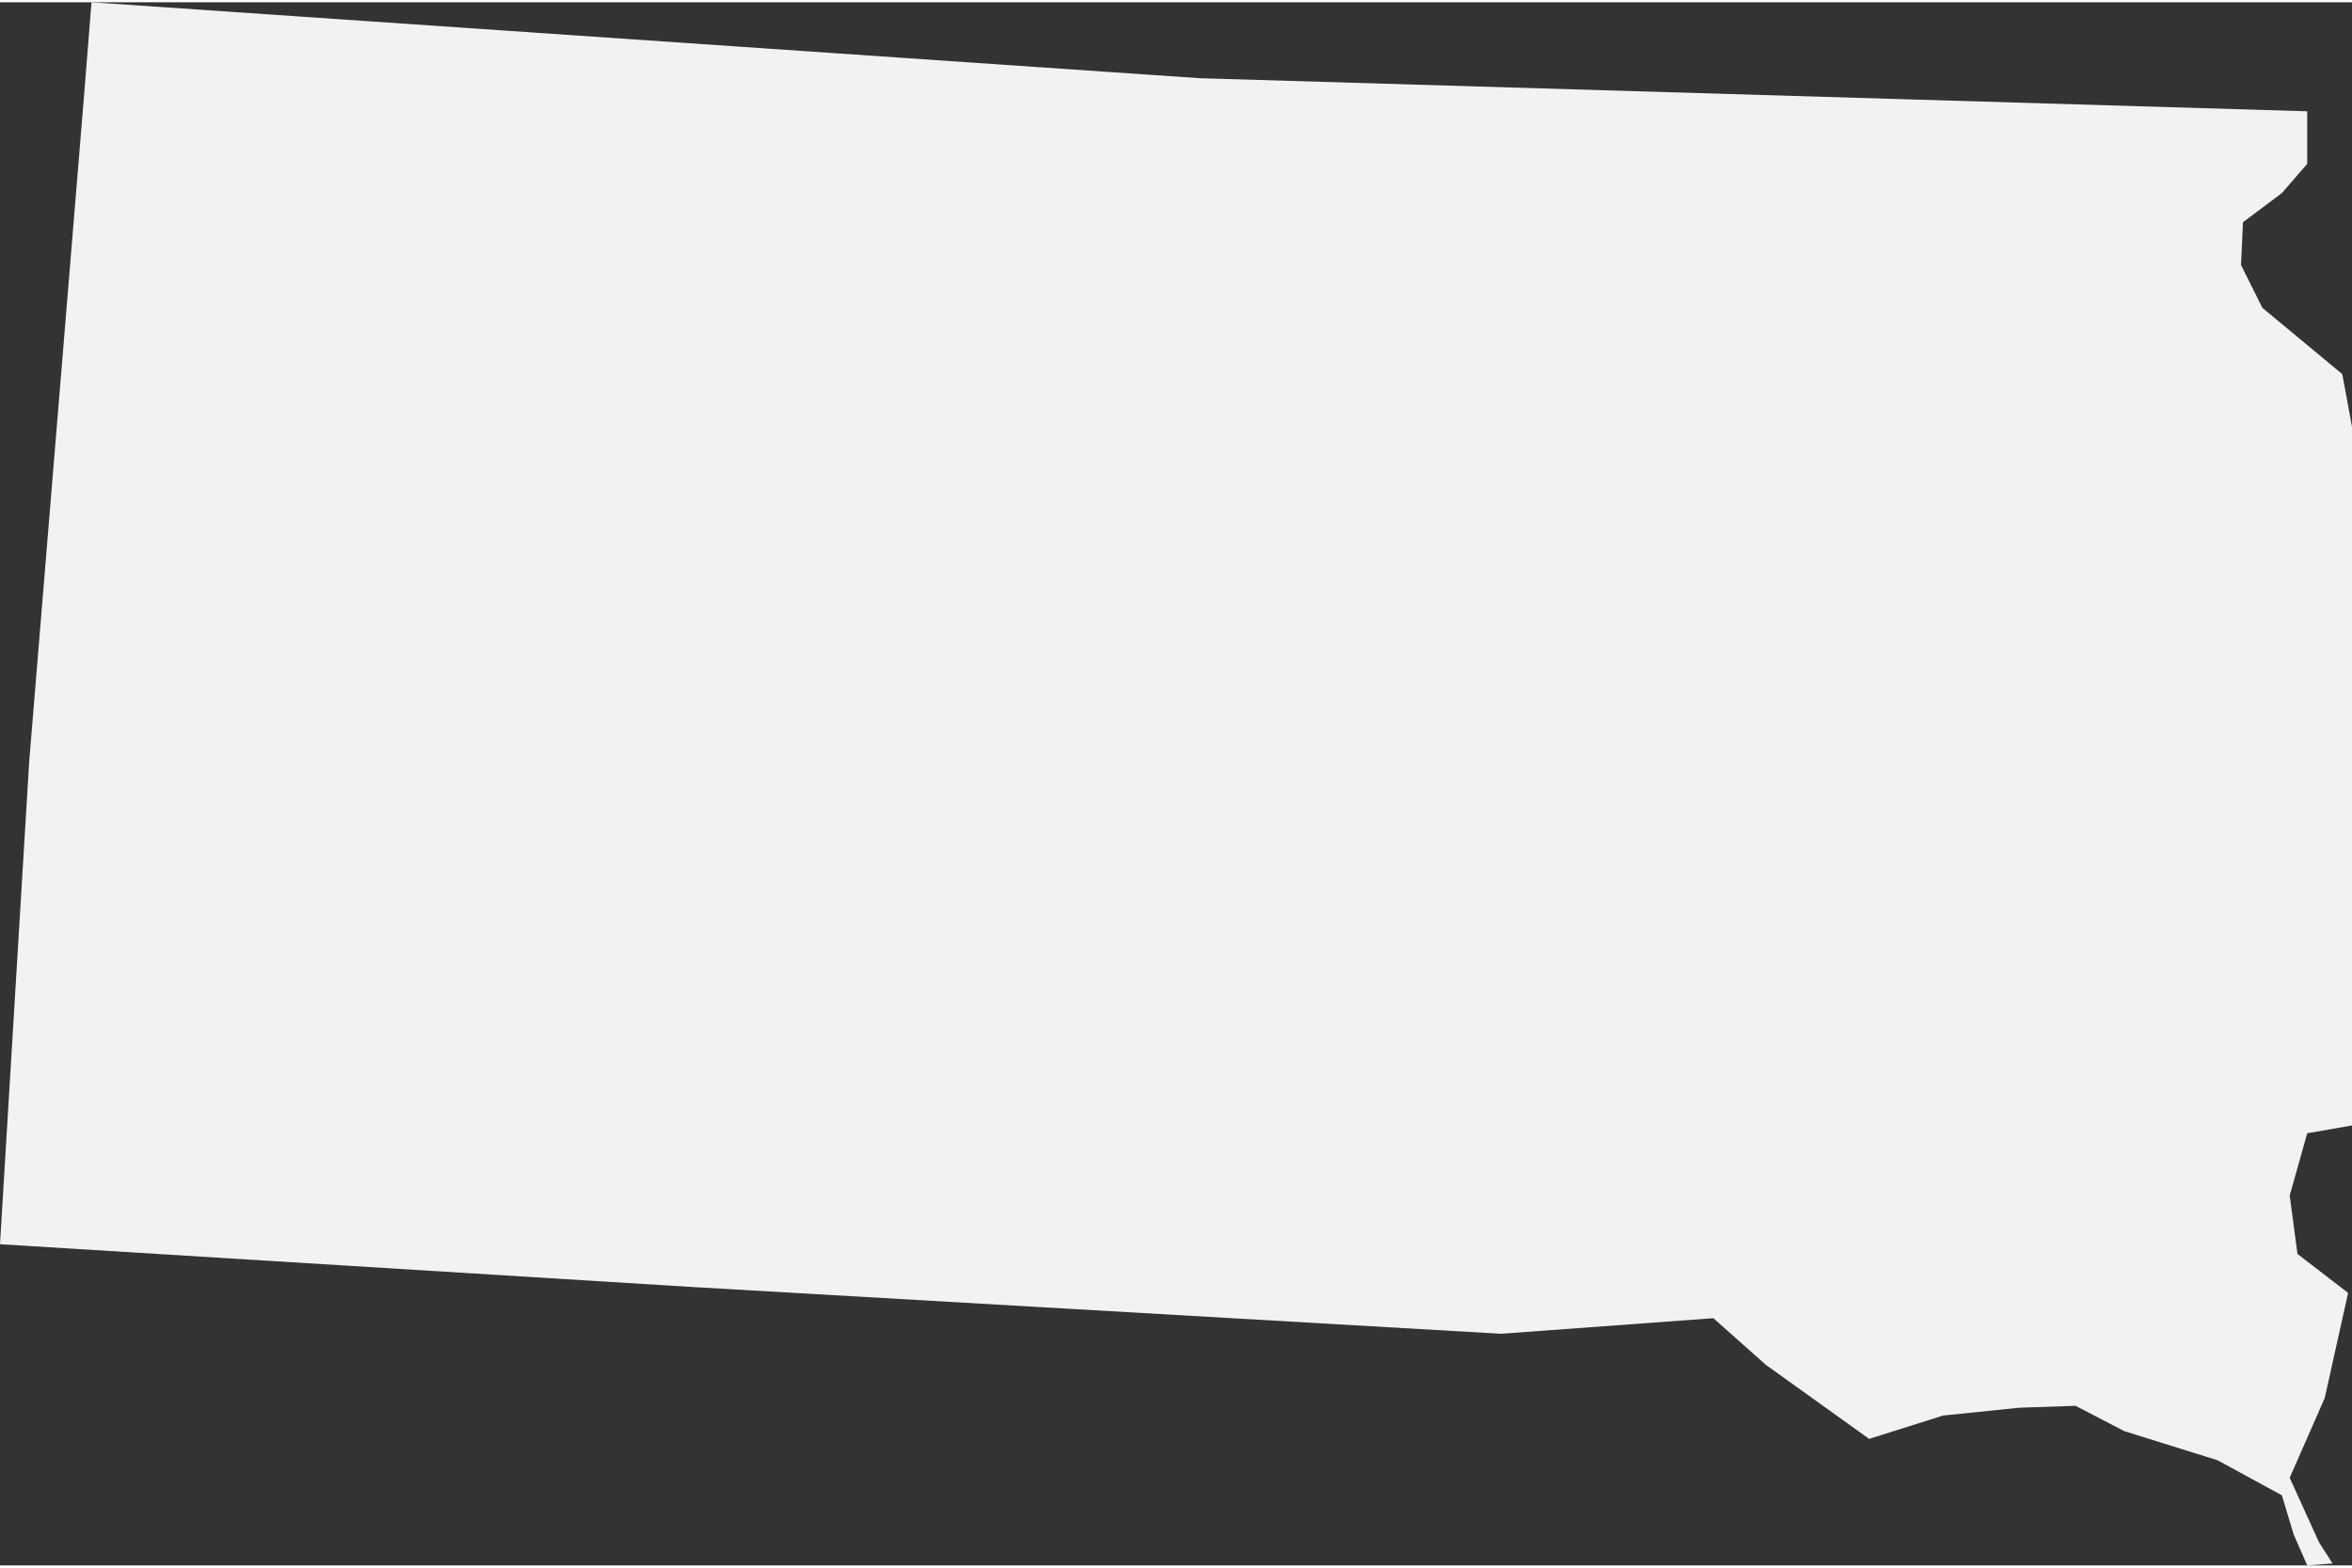 <svg xmlns="http://www.w3.org/2000/svg" viewBox="0 0 120.8 80.3" aria-hidden="true" style="fill:url(#CerosGradient_id45369597b);" width="120px" height="80px">
  <rect x="0" y="0" width="120.8" height="80.3" fill="#333333" stroke="none"/>
  <defs><linearGradient class="cerosgradient" data-cerosgradient="true" id="CerosGradient_id45369597b" gradientUnits="userSpaceOnUse" x1="50%" y1="100%" x2="50%" y2="0%"><stop offset="0%" stop-color="#F2F2F2"/><stop offset="100%" stop-color="#F2F2F2"/></linearGradient><linearGradient/>
    <style>
      .cls-1 {
        fill: #d3d3d3;
      }
    </style>
  </defs>
  <title>SD</title>
  <g id="Layer_2" data-name="Layer 2">
    <g id="Layer_1-2" data-name="Layer 1">
      <path id="SD" class="cls-1" d="M118.5,58.1l-.9,3.2.4,3,2.6,2-1.2,5.4-1.8,4.1,1.5,3.3.7,1.1-1.3.1-.7-1.6-.6-2-3.3-1.8-4.8-1.5-2.5-1.3-2.9.1-3.9.4L96,73.8,90.7,70,88,67.6l-10.9.8L35.6,66,0,63.8,1.5,39,4.3,5l.4-5L61.6,3.9l56.9,1.7V8.3l-1.3,1.5-2,1.5-.1,2.2,1.1,2.2,4.1,3.4.5,2.7V57.7Z" style="fill:url(#CerosGradient_id45369597b);"/>
    </g>
  </g>
</svg>